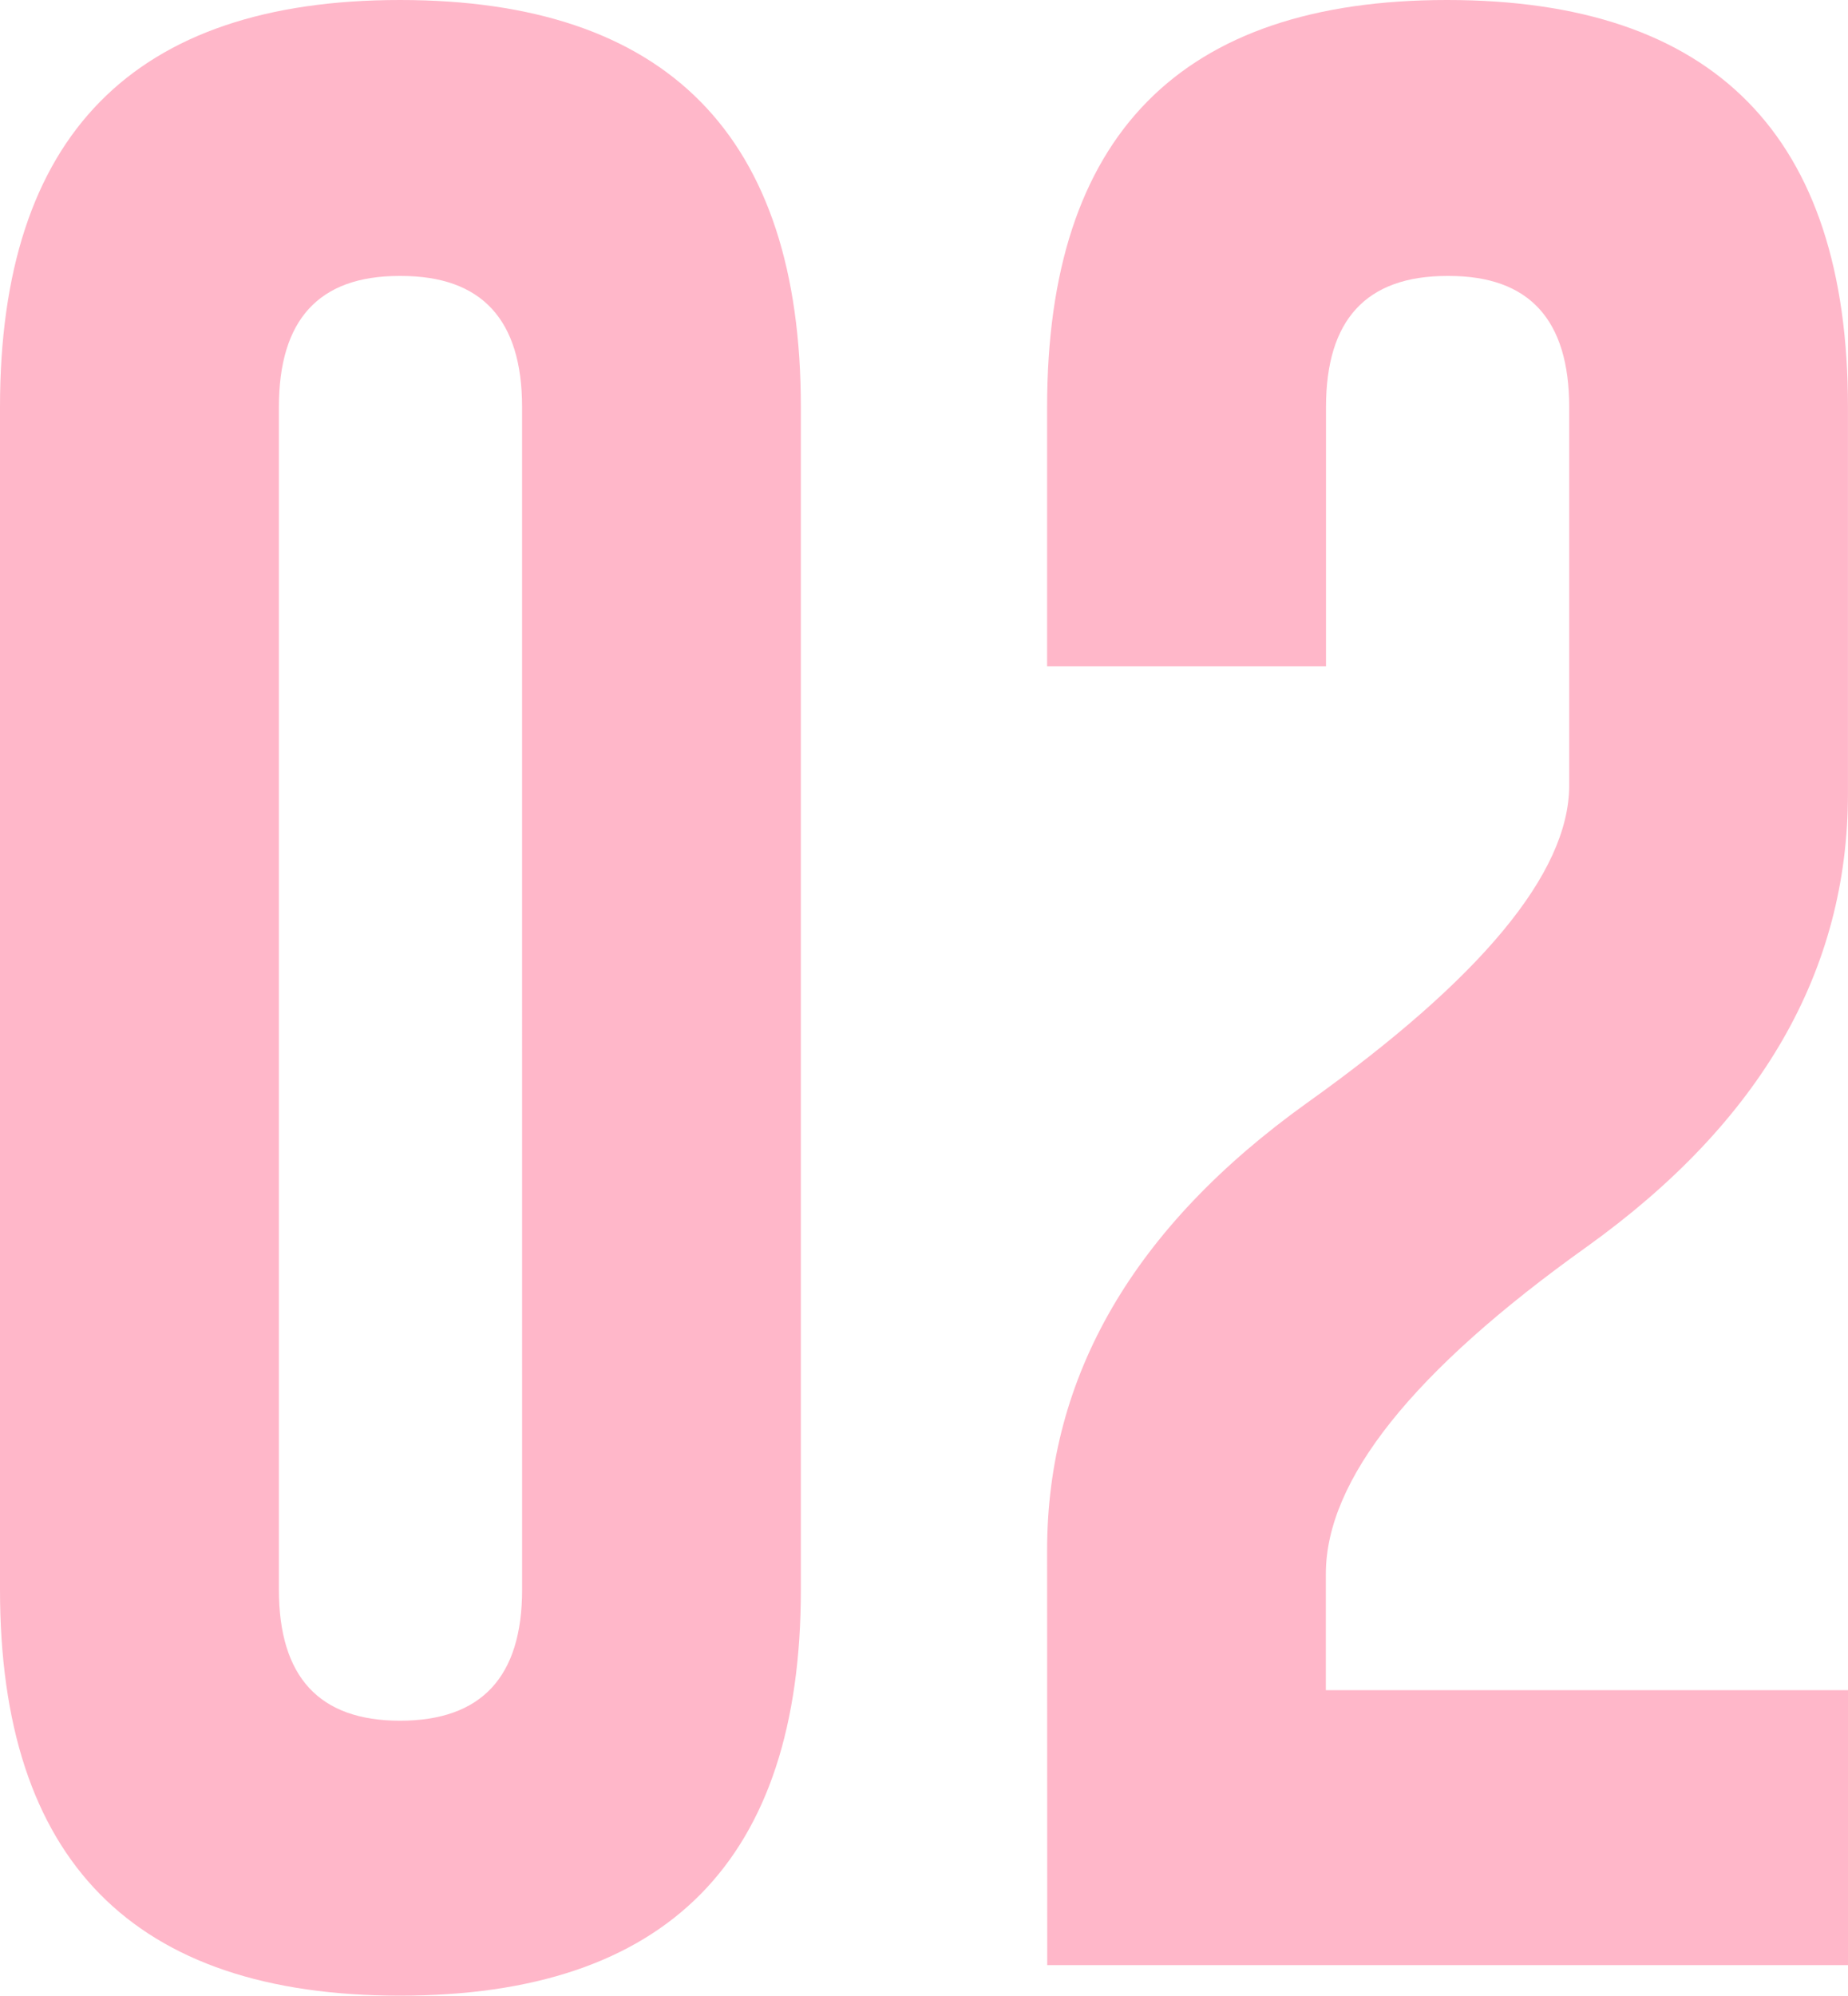 <svg xmlns="http://www.w3.org/2000/svg" width="59.541" height="64.27" viewBox="0 0 59.541 64.27">
  <path id="_02" data-name="02" d="M29.612-12.092Q29.612.984,16.694.984,3.809.984,3.809-12.092V-50.178q0-13.108,12.886-13.108,12.917,0,12.917,13.108ZM20.63-50.178q0-4.221-3.9-4.221h-.063q-3.872,0-3.872,4.221v38.086q0,4.221,3.9,4.221,3.936,0,3.936-4.221ZM37.546-13.362q0-8.411,8.379-14.409,8.411-6,8.442-10.188V-50.178q0-4.221-3.872-4.221h-.063q-3.9,0-3.9,4.221v8.347H37.546v-8.347q0-13.108,12.886-13.108,12.917,0,12.917,13.108v12.441q0,8.569-8.411,14.6-8.411,6-8.411,10.537v3.745H63.35V0h-25.8Z" transform="translate(-3.809 63.286)" fill="#ffb7c9"/>
</svg>
